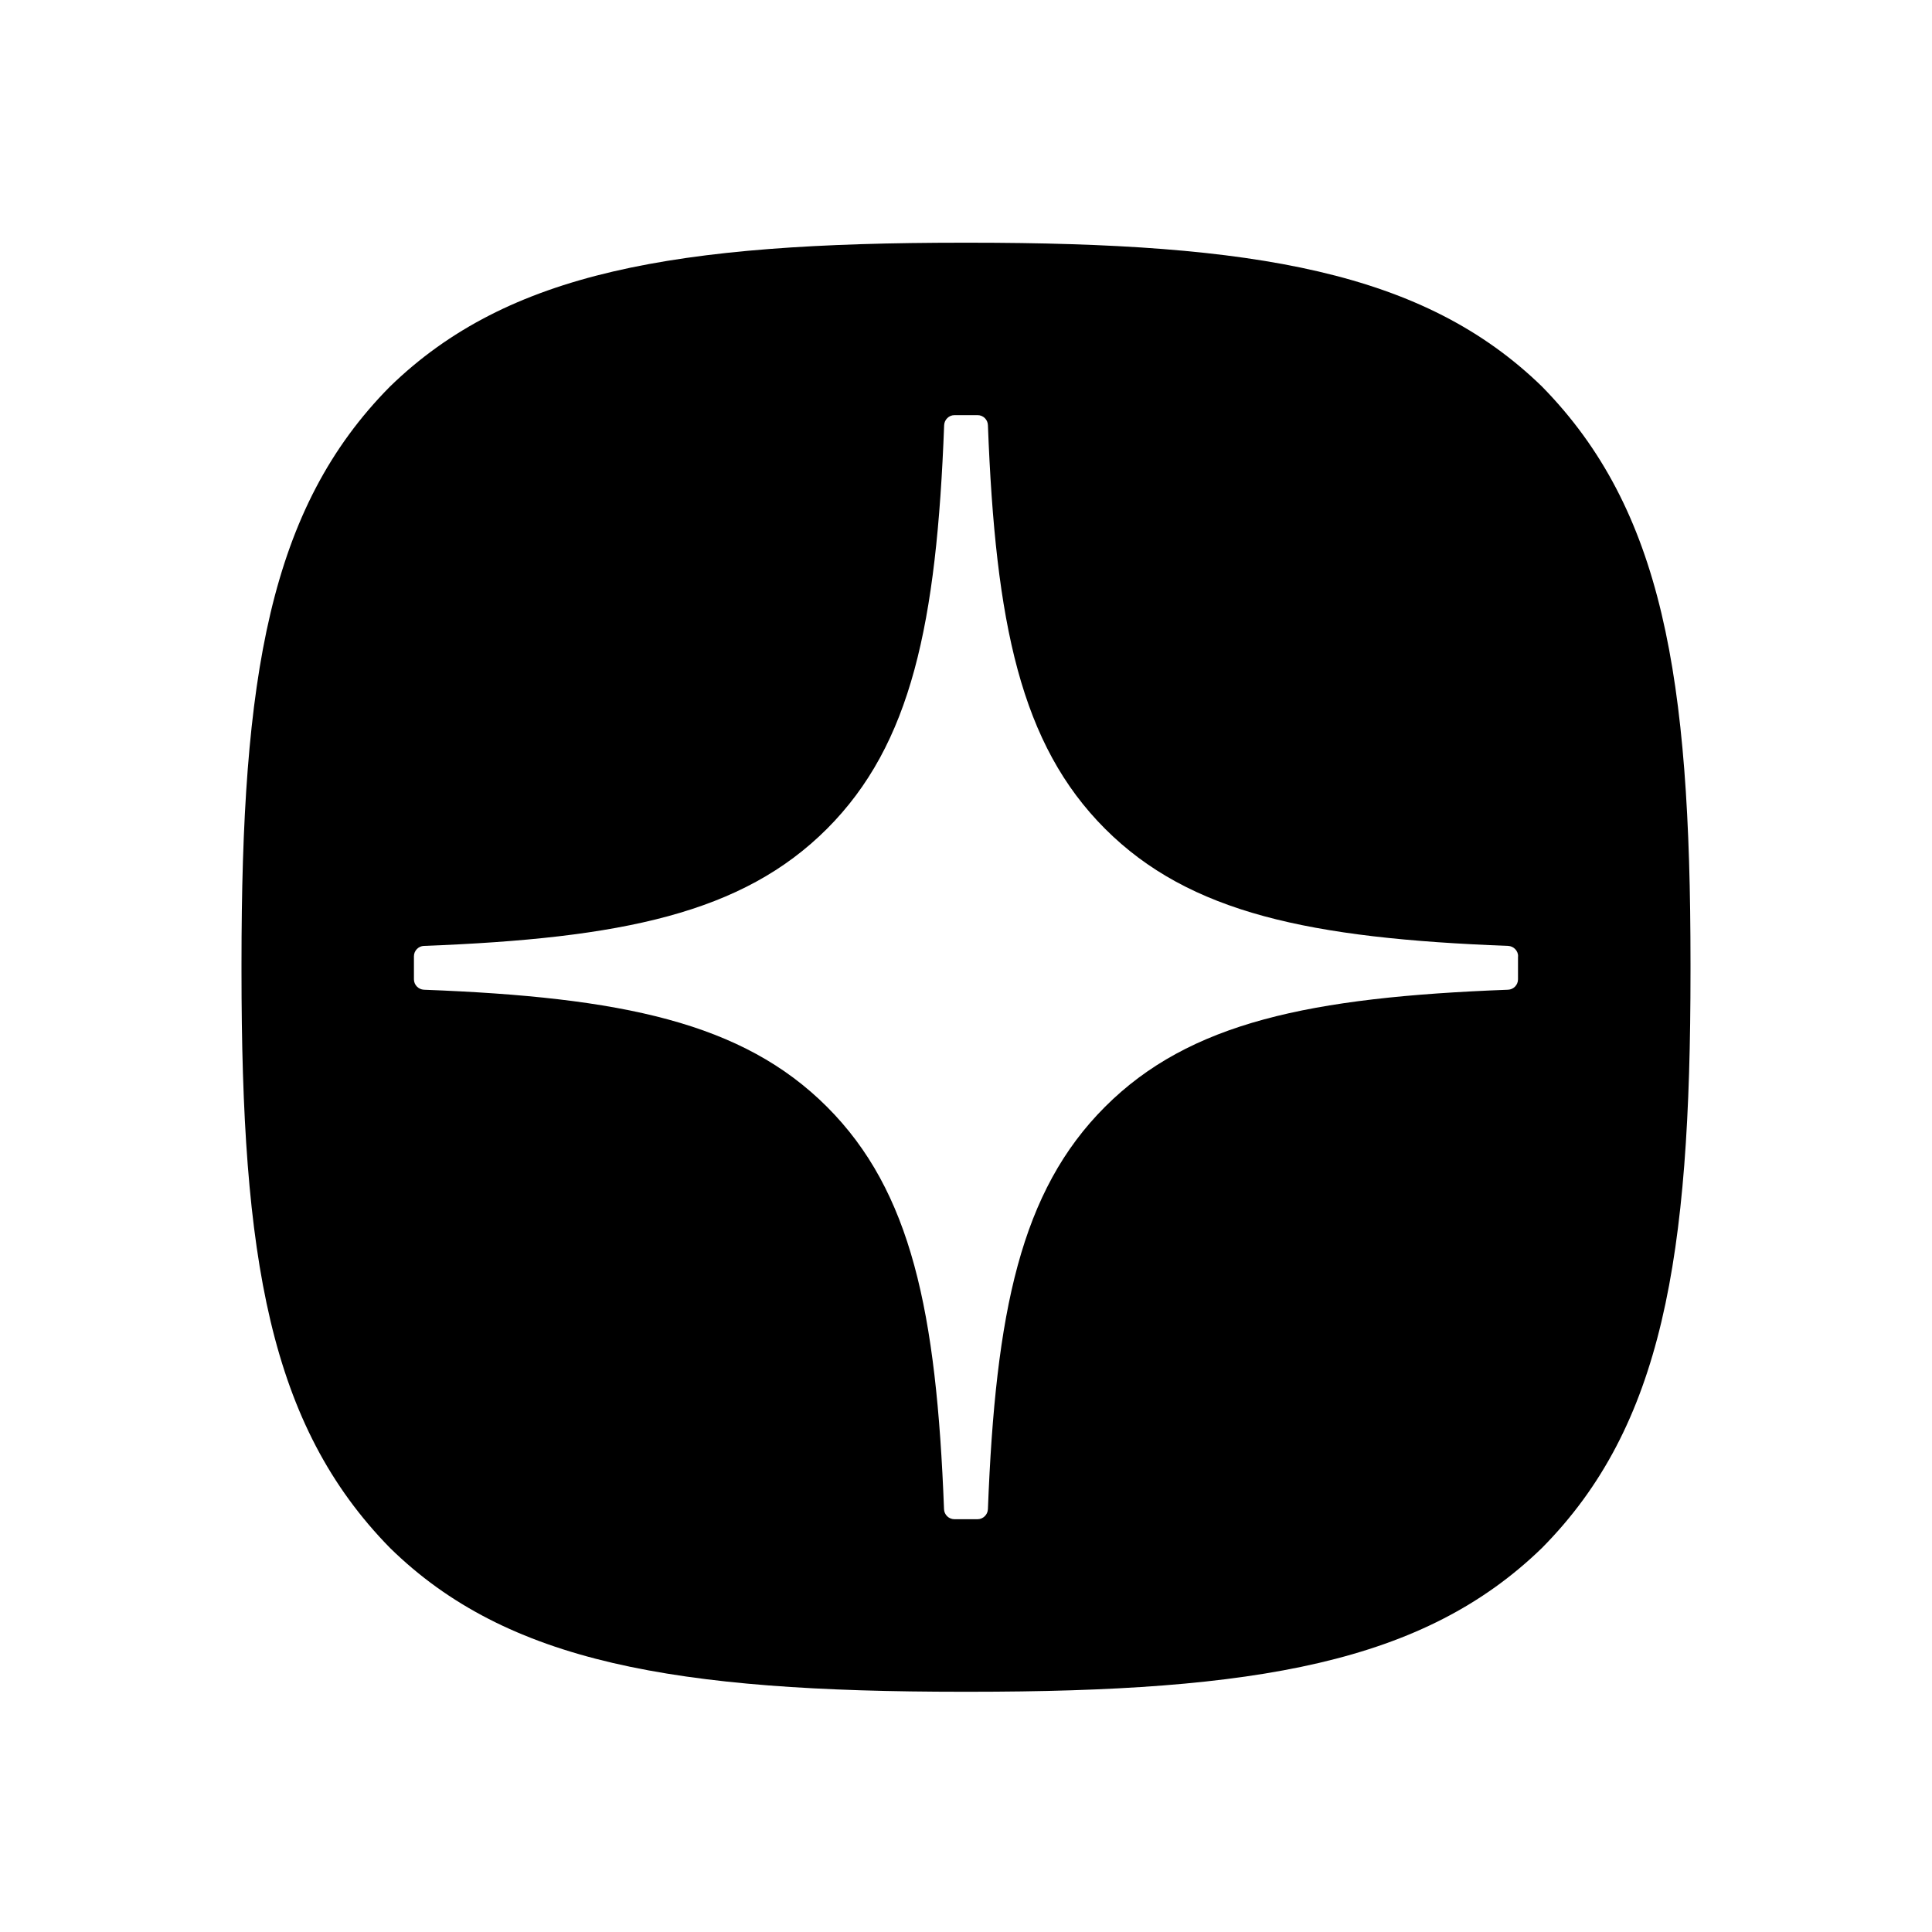 <svg width="32" height="32" viewBox="0 0 32 32" fill="none" xmlns="http://www.w3.org/2000/svg">
<path fill-rule="evenodd" clip-rule="evenodd" d="M16.048 28.021H15.952C11.187 28.021 8.401 27.541 6.46 25.639C4.461 23.6 4 20.834 4 16.087V15.953C4 11.207 4.461 8.42 6.46 6.402C8.419 4.499 11.187 4.02 15.954 4.02H16.049C20.796 4.02 23.582 4.499 25.54 6.402C27.539 8.44 28 11.207 28 15.953V16.087C28 20.835 27.539 23.62 25.54 25.639C23.581 27.541 20.814 28.021 16.048 28.021ZM24.979 15.667C25.07 15.671 25.145 15.747 25.145 15.839H25.143V16.221C25.143 16.314 25.069 16.39 24.977 16.393C21.697 16.517 19.701 16.934 18.303 18.332C16.906 19.729 16.489 21.722 16.363 24.997C16.359 25.088 16.283 25.163 16.192 25.163H15.808C15.715 25.163 15.639 25.088 15.636 24.997C15.511 21.722 15.094 19.729 13.697 18.332C12.3 16.936 10.303 16.517 7.022 16.393C6.931 16.389 6.856 16.313 6.856 16.221V15.839C6.856 15.746 6.931 15.67 7.022 15.667C10.303 15.543 12.298 15.126 13.697 13.728C15.096 12.328 15.514 10.328 15.638 7.042C15.642 6.95 15.718 6.876 15.809 6.876H16.192C16.285 6.876 16.36 6.95 16.363 7.042C16.488 10.33 16.905 12.328 18.304 13.728C19.701 15.124 21.698 15.543 24.979 15.667Z" fill="#8D969F" style="fill:#8D969F;fill:color(display-p3 0.553 0.588 0.624);fill-opacity:1;"/>
</svg>
